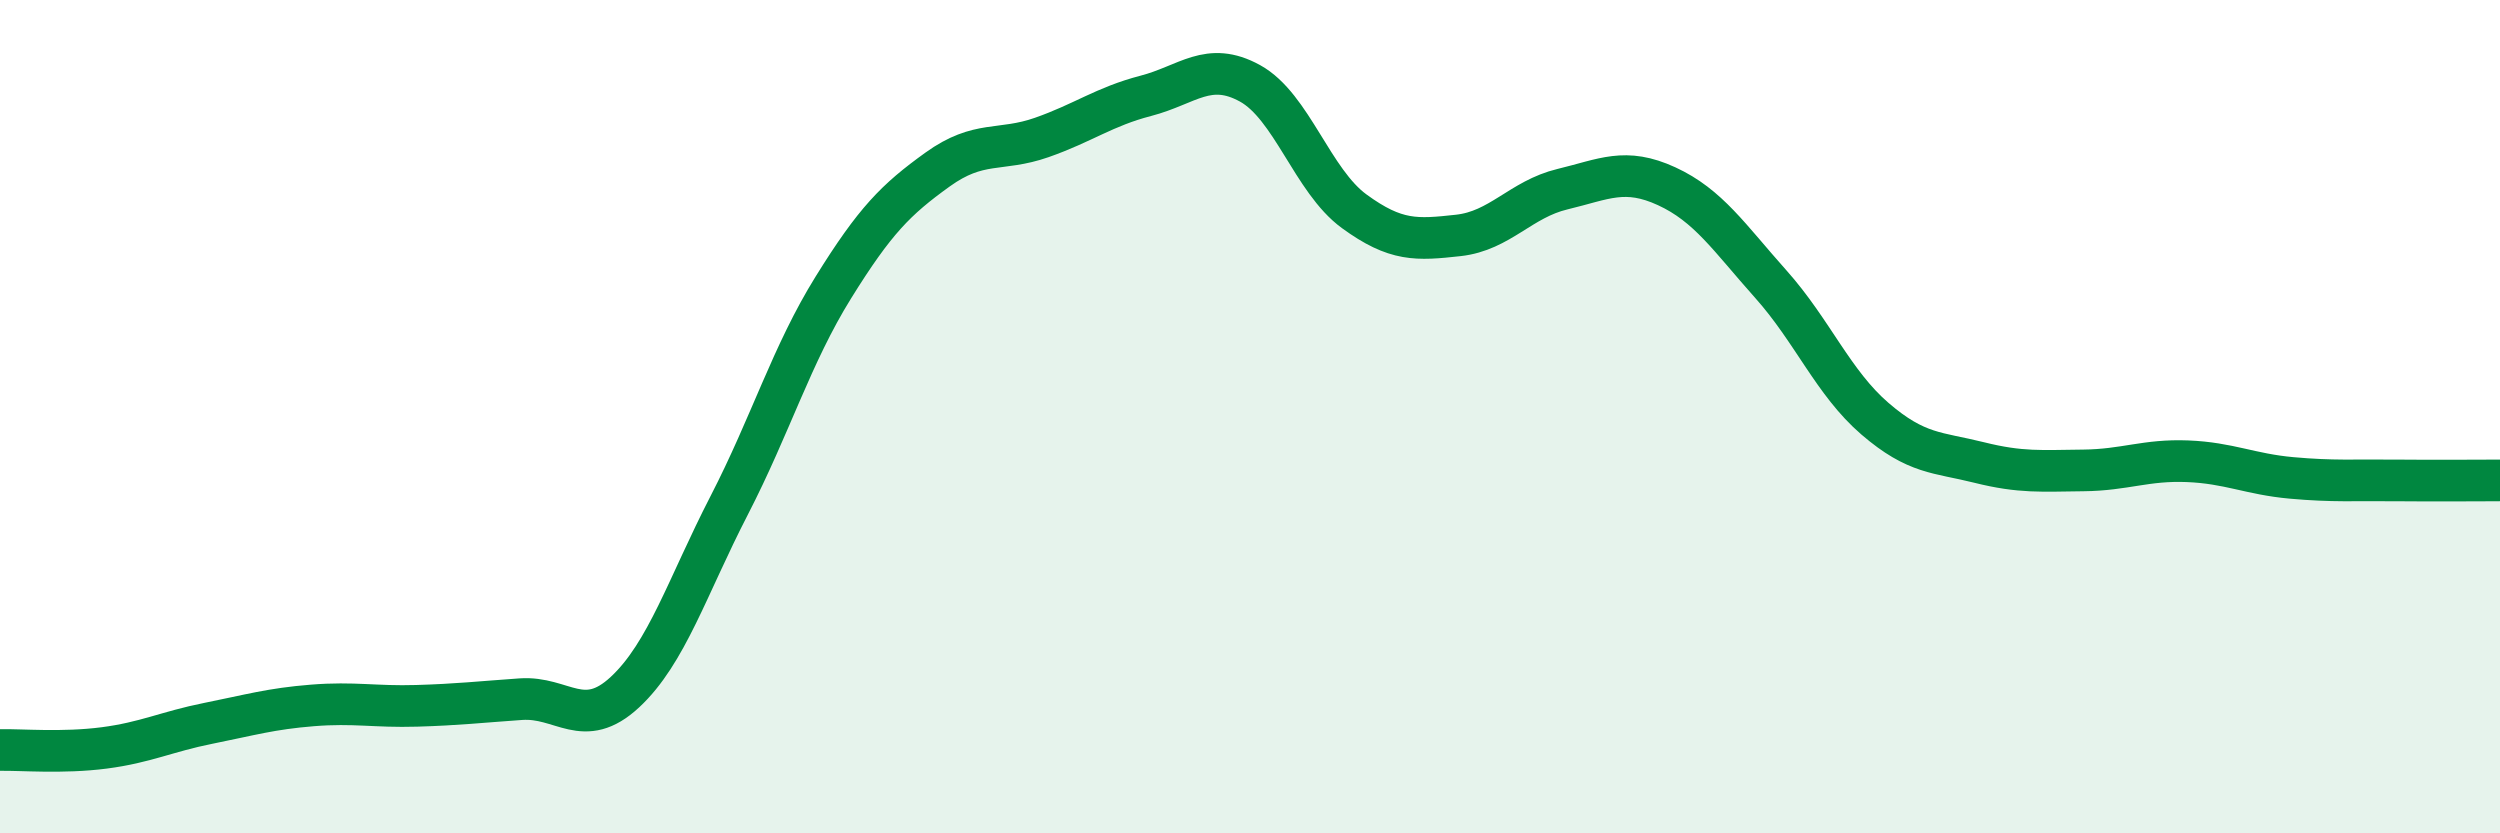 
    <svg width="60" height="20" viewBox="0 0 60 20" xmlns="http://www.w3.org/2000/svg">
      <path
        d="M 0,18 C 0.5,17.99 1.5,18.08 2.5,17.95 C 3.5,17.82 4,17.56 5,17.36 C 6,17.16 6.5,17.01 7.5,16.93 C 8.5,16.85 9,16.97 10,16.94 C 11,16.91 11.5,16.85 12.5,16.78 C 13.5,16.71 14,17.54 15,16.61 C 16,15.68 16.5,14.07 17.5,12.13 C 18.5,10.19 19,8.51 20,6.9 C 21,5.29 21.5,4.79 22.5,4.07 C 23.5,3.35 24,3.65 25,3.3 C 26,2.95 26.5,2.56 27.5,2.3 C 28.5,2.04 29,1.45 30,2 C 31,2.55 31.5,4.34 32.5,5.07 C 33.5,5.8 34,5.76 35,5.65 C 36,5.54 36.5,4.78 37.5,4.54 C 38.5,4.3 39,4.01 40,4.47 C 41,4.93 41.5,5.7 42.5,6.82 C 43.5,7.94 44,9.19 45,10.05 C 46,10.91 46.5,10.85 47.5,11.1 C 48.5,11.35 49,11.3 50,11.29 C 51,11.28 51.5,11.03 52.5,11.07 C 53.5,11.11 54,11.38 55,11.47 C 56,11.56 56.5,11.52 57.5,11.53 C 58.5,11.54 59.5,11.53 60,11.53L60 20L0 20Z"
        fill="#008740"
        opacity="0.1"
        stroke-linecap="round"
        stroke-linejoin="round"
      />
      <path
        d="M 0,18 C 0.5,17.99 1.5,18.08 2.5,17.95 C 3.5,17.82 4,17.56 5,17.36 C 6,17.16 6.5,17.01 7.5,16.93 C 8.5,16.85 9,16.97 10,16.94 C 11,16.91 11.5,16.85 12.5,16.78 C 13.5,16.71 14,17.54 15,16.61 C 16,15.68 16.5,14.07 17.5,12.13 C 18.5,10.19 19,8.51 20,6.9 C 21,5.29 21.5,4.79 22.5,4.07 C 23.5,3.35 24,3.65 25,3.3 C 26,2.95 26.5,2.56 27.5,2.3 C 28.5,2.04 29,1.45 30,2 C 31,2.55 31.5,4.34 32.5,5.07 C 33.5,5.8 34,5.76 35,5.65 C 36,5.54 36.5,4.78 37.5,4.54 C 38.5,4.3 39,4.01 40,4.47 C 41,4.93 41.5,5.7 42.5,6.82 C 43.5,7.94 44,9.19 45,10.05 C 46,10.91 46.5,10.85 47.5,11.1 C 48.5,11.35 49,11.3 50,11.29 C 51,11.28 51.5,11.03 52.5,11.07 C 53.5,11.11 54,11.38 55,11.47 C 56,11.56 56.5,11.52 57.5,11.53 C 58.5,11.54 59.5,11.53 60,11.53"
        stroke="#008740"
        stroke-width="1"
        fill="none"
        stroke-linecap="round"
        stroke-linejoin="round"
      />
    </svg>
  